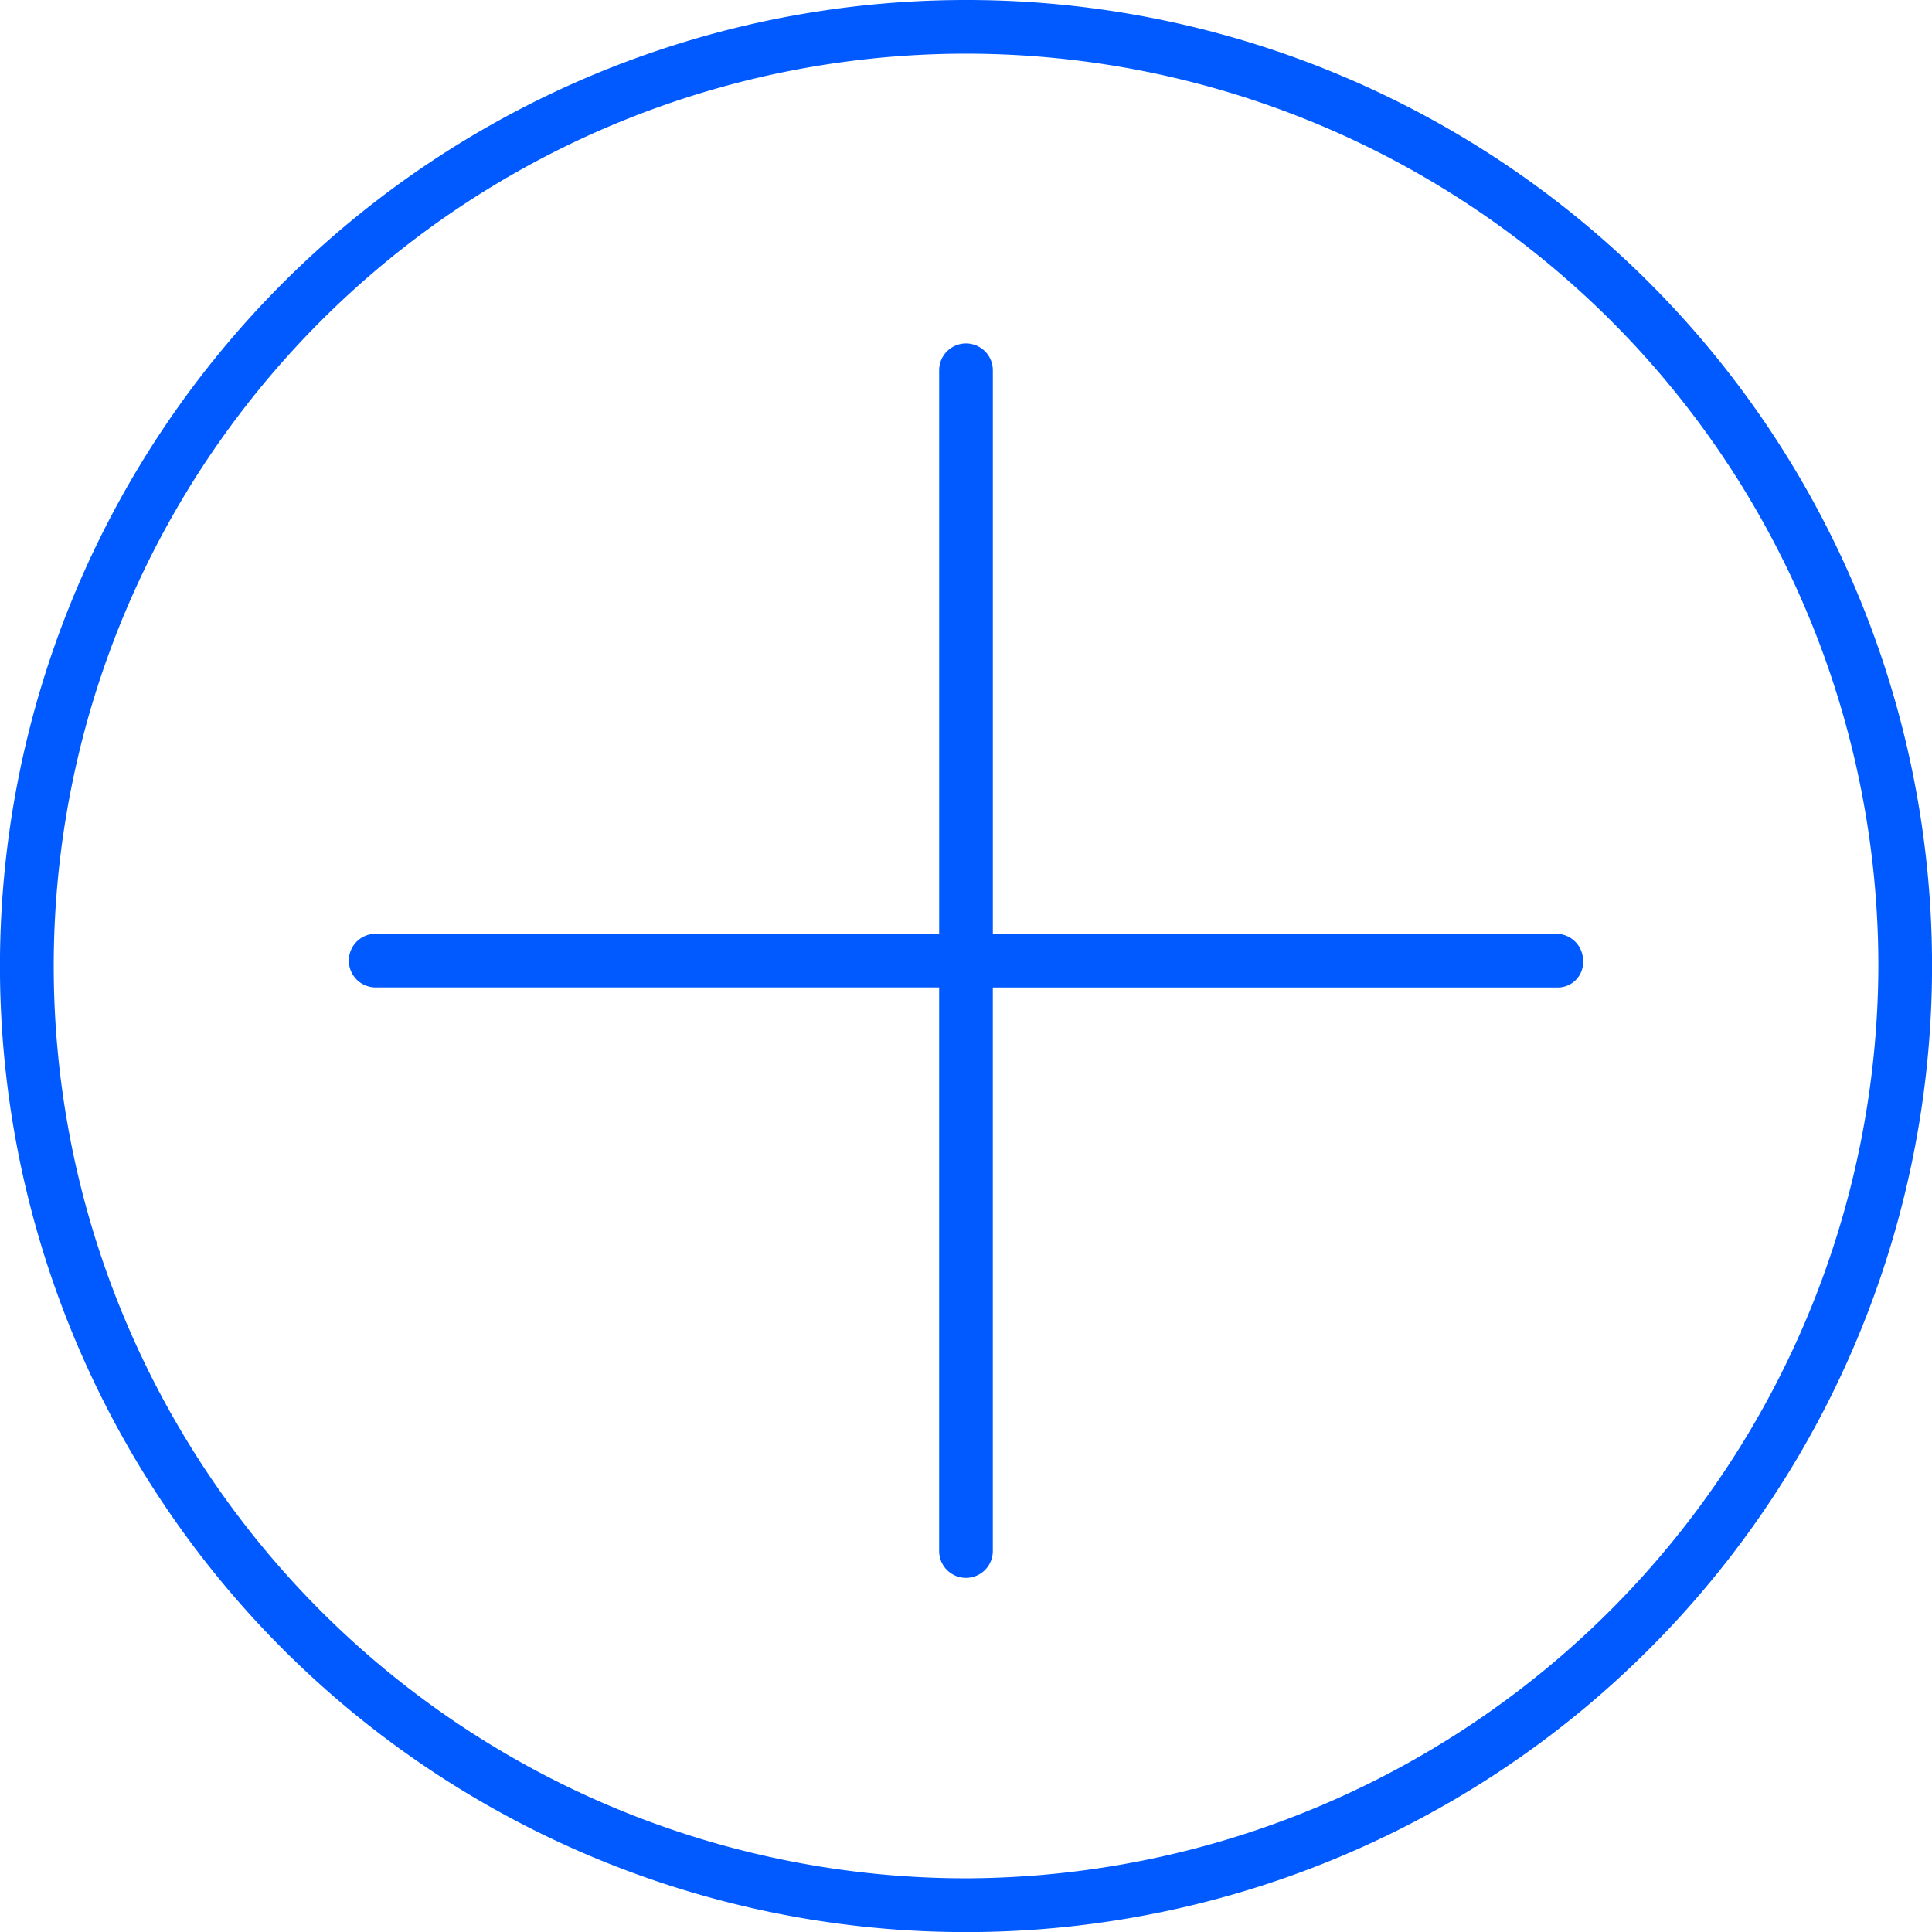 <?xml version="1.0" encoding="UTF-8"?> <svg xmlns="http://www.w3.org/2000/svg" id="Grupo_1088" data-name="Grupo 1088" width="86.596" height="86.595" viewBox="0 0 86.596 86.595"><path id="Trazado_3986" data-name="Trazado 3986" d="M252.206,790.465a43.3,43.3,0,1,0,43.3,43.3A43.27,43.27,0,0,0,252.206,790.465Zm0,84.19A40.892,40.892,0,1,1,293.1,833.763,41.013,41.013,0,0,1,252.206,874.655Z" transform="translate(-208.908 -790.465)" fill="#005aff"></path><path id="Trazado_3987" data-name="Trazado 3987" d="M280.305,833.934H255.049V808.677a1.2,1.2,0,0,0-2.406,0v25.257H227.386a1.2,1.2,0,1,0,0,2.405h25.256V861.6a1.2,1.2,0,0,0,2.406,0V836.34h25.256a1.136,1.136,0,0,0,1.2-1.2A1.206,1.206,0,0,0,280.305,833.934Z" transform="translate(-210.548 -792.08)" fill="#005aff"></path></svg> 